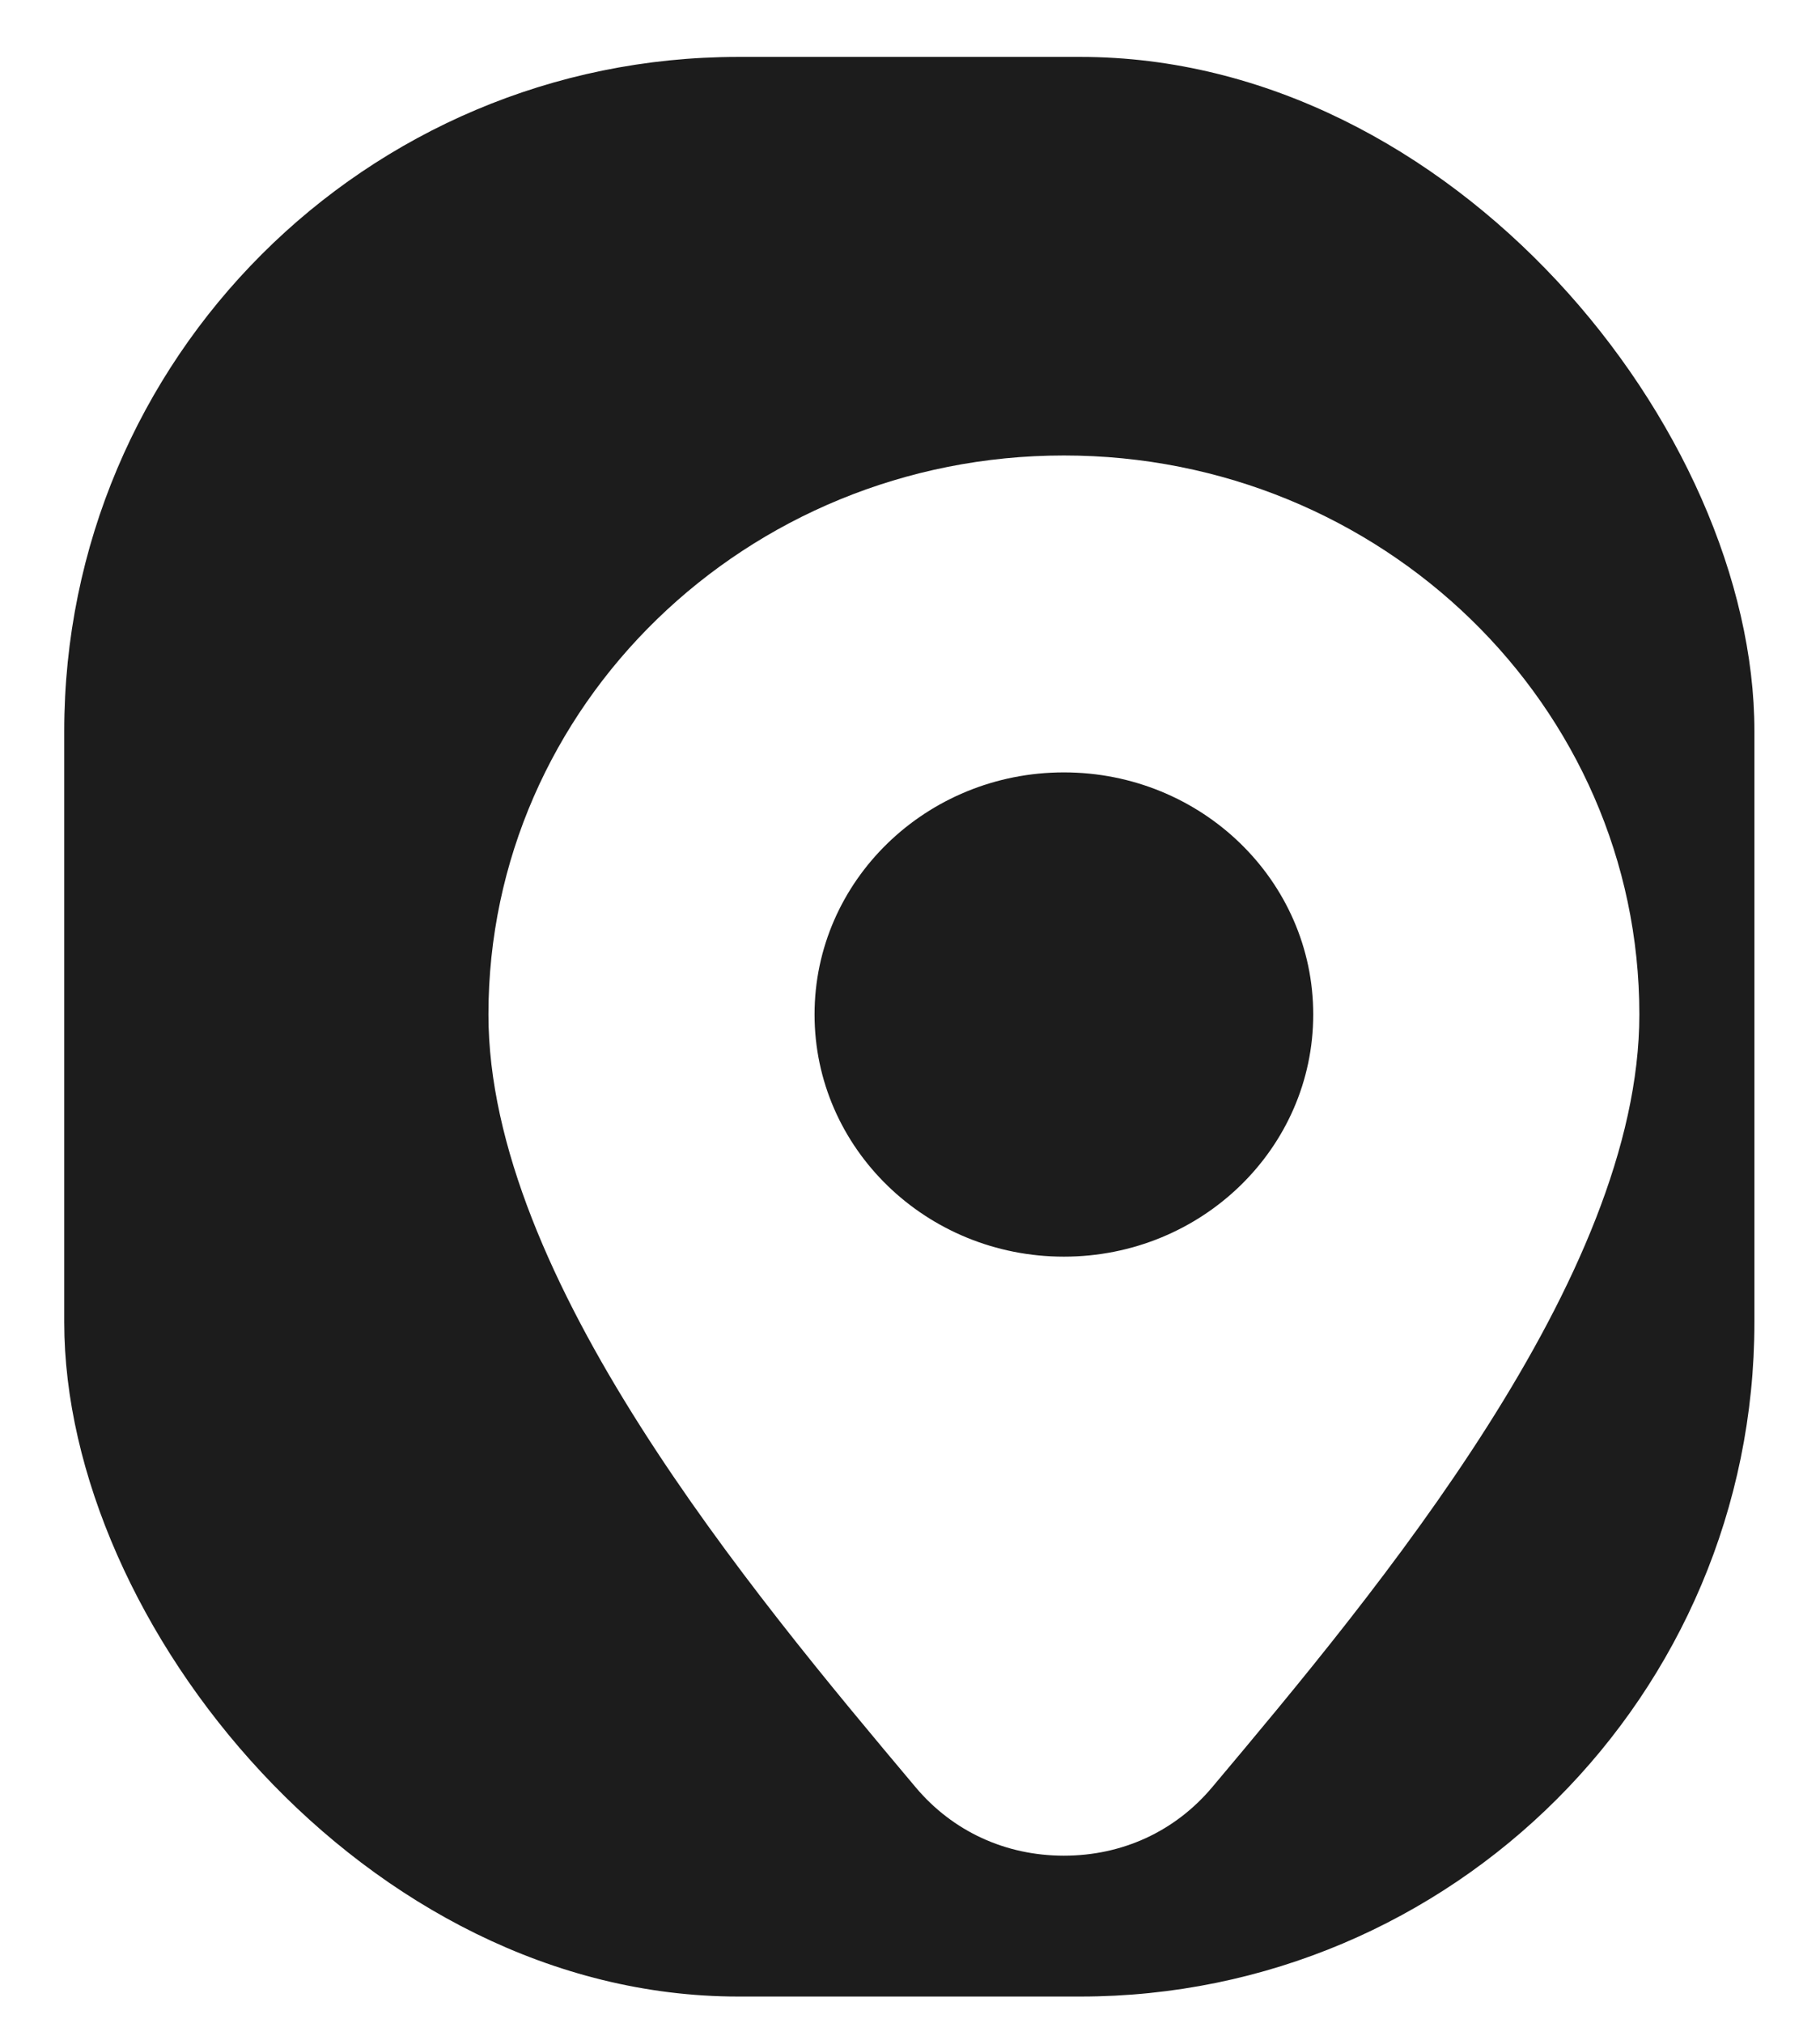 <?xml version="1.0" encoding="UTF-8"?> <svg xmlns="http://www.w3.org/2000/svg" width="27" height="30" viewBox="0 0 27 30" fill="none"><rect x="0.953" y="0.844" width="25.074" height="28.766" rx="10" fill="#1C1C1C"></rect><g filter="url(#filter0_d_149_754)"><path fill-rule="evenodd" clip-rule="evenodd" d="M4.953 13.134C4.953 8.557 8.777 4.844 13.49 4.844C18.204 4.844 22.027 8.557 22.027 13.134C22.027 17.036 18.141 21.678 15.688 24.597C15.139 25.249 14.358 25.61 13.49 25.61C12.624 25.61 11.841 25.249 11.292 24.597C8.839 21.679 4.953 17.036 4.953 13.134ZM13.49 9.544C11.447 9.544 9.791 11.152 9.791 13.134C9.791 15.118 11.447 16.726 13.49 16.726C15.533 16.726 17.189 15.118 17.189 13.134C17.189 11.152 15.533 9.544 13.49 9.544Z" fill="white"></path></g><defs><filter id="filter0_d_149_754" x="4.953" y="4.844" width="21.125" height="24.434" filterUnits="userSpaceOnUse" color-interpolation-filters="sRGB"><feFlood flood-opacity="0" result="BackgroundImageFix"></feFlood><feColorMatrix in="SourceAlpha" type="matrix" values="0 0 0 0 0 0 0 0 0 0 0 0 0 0 0 0 0 0 127 0" result="hardAlpha"></feColorMatrix><feOffset dx="2.293" dy="1.911"></feOffset><feGaussianBlur stdDeviation="0.879"></feGaussianBlur><feComposite in2="hardAlpha" operator="out"></feComposite><feColorMatrix type="matrix" values="0 0 0 0 0 0 0 0 0 0 0 0 0 0 0 0 0 0 0.25 0"></feColorMatrix><feBlend mode="normal" in2="BackgroundImageFix" result="effect1_dropShadow_149_754"></feBlend><feBlend mode="normal" in="SourceGraphic" in2="effect1_dropShadow_149_754" result="shape"></feBlend></filter></defs></svg> 